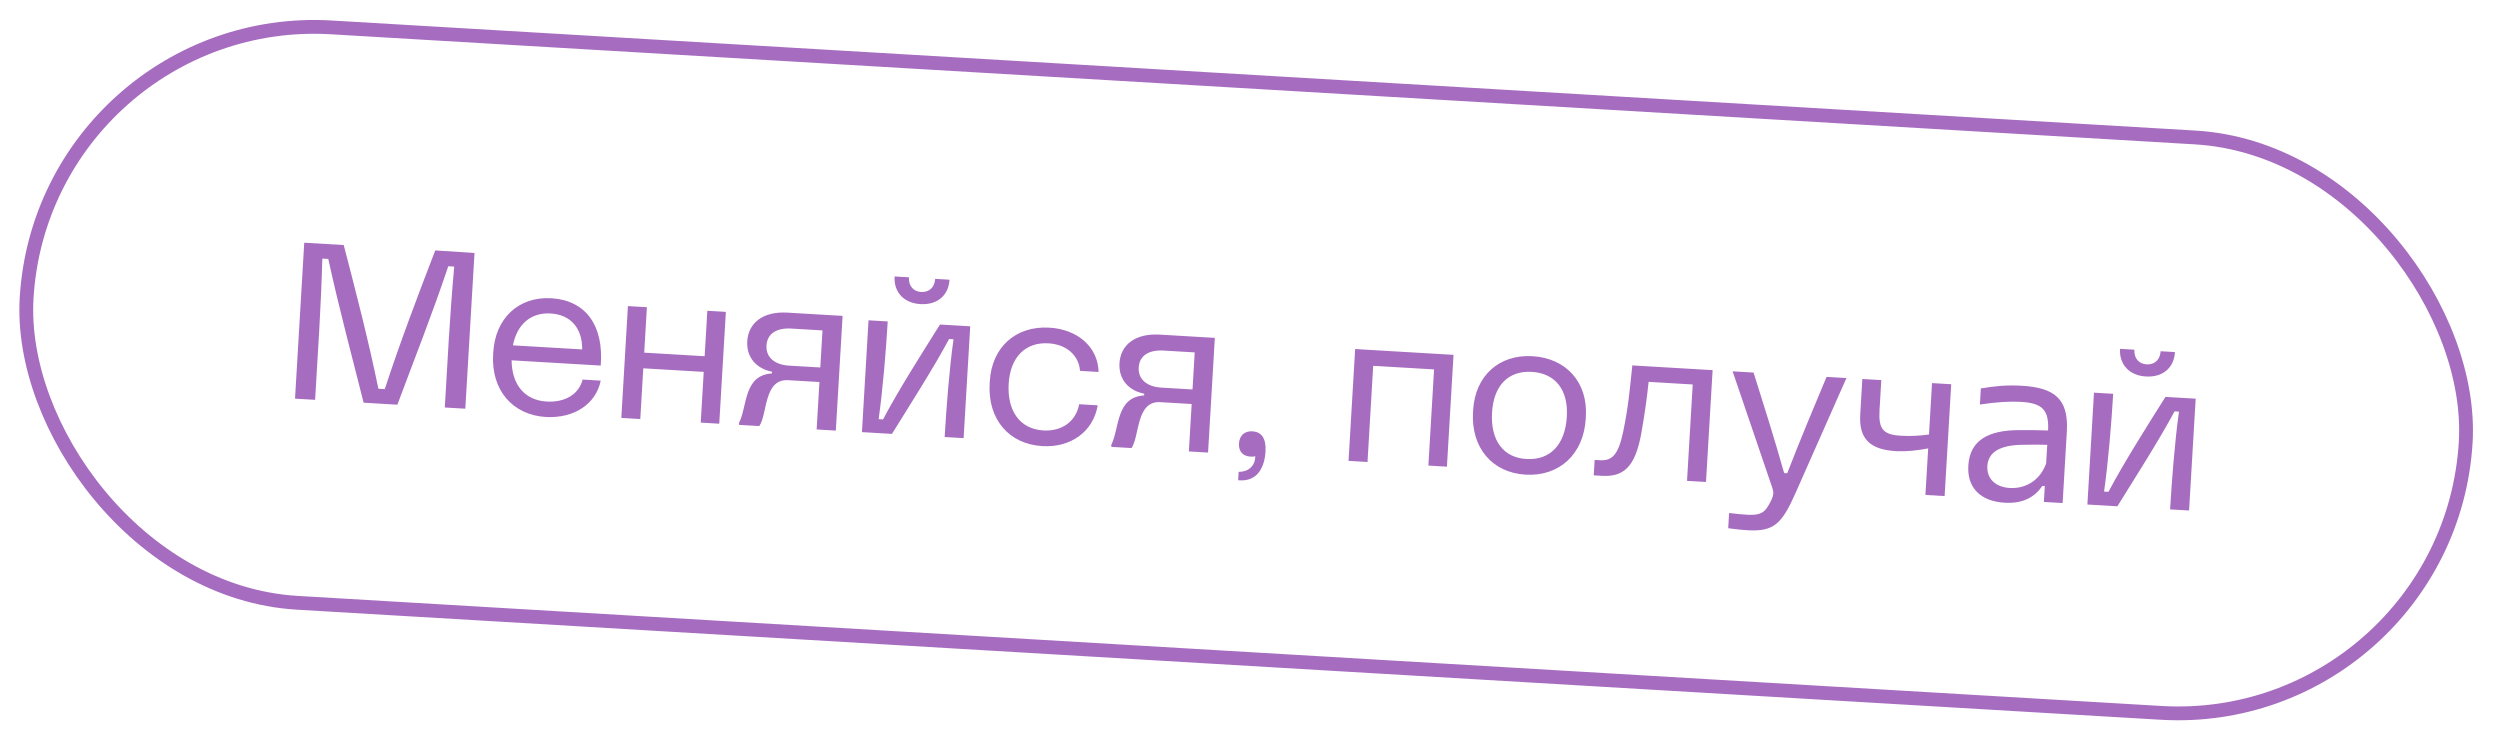 <?xml version="1.0" encoding="UTF-8"?> <svg xmlns="http://www.w3.org/2000/svg" width="207" height="62" viewBox="0 0 207 62" fill="none"><rect x="3.611" y="0.861" width="202.309" height="47.726" rx="23.863" transform="rotate(3.38 3.611 0.861)" stroke="#A66CBF" stroke-width="1.143"></rect><path d="M24.428 33.008L25.191 20.096L28.46 20.289C29.475 24.197 30.491 28.106 31.331 32.188L31.86 32.219C33.157 28.264 34.589 24.499 36.039 20.736L39.289 20.947L38.528 33.841L36.829 33.74C37.054 29.923 37.245 26.086 37.61 22.075L37.117 22.046C35.781 26.036 34.297 29.761 32.902 33.509L30.108 33.343C29.129 29.437 28.076 25.544 27.182 21.441L26.689 21.412C26.578 25.456 26.317 29.271 26.09 33.106L24.428 33.008ZM45.217 34.529C42.422 34.364 40.658 32.281 40.831 29.34L40.841 29.176C41.008 26.345 42.948 24.535 45.651 24.695C48.482 24.862 50.009 26.931 49.739 30.269L42.36 29.834C42.381 31.961 43.539 33.147 45.256 33.248C46.772 33.338 47.93 32.655 48.241 31.427L49.739 31.516C49.349 33.454 47.538 34.648 45.217 34.529ZM42.47 28.594L48.205 28.932C48.218 27.155 47.239 26.053 45.595 25.956C43.969 25.86 42.812 26.836 42.47 28.594ZM51.445 34.604L51.992 25.344L53.563 25.437L53.341 29.199L58.345 29.495L58.567 25.732L60.101 25.823L59.554 35.083L58.02 34.992L58.268 30.791L53.264 30.496L53.016 34.697L51.445 34.604ZM61.199 34.997C61.883 33.662 61.56 31.059 63.914 30.923L63.923 30.777C62.672 30.538 61.792 29.625 61.873 28.255C61.962 26.739 63.174 25.766 65.201 25.886L69.767 26.155L69.206 35.653L67.618 35.559L67.849 31.632L65.256 31.479C63.229 31.359 63.549 34.311 62.869 35.278L61.189 35.179L61.199 34.997ZM63.465 28.606C63.408 29.555 64.103 30.201 65.345 30.275L67.921 30.427L68.102 27.358L65.527 27.206C64.285 27.133 63.522 27.638 63.465 28.606ZM71.368 35.78L71.915 26.521L73.504 26.614C73.36 29.044 73.097 32.254 72.751 34.707L73.116 34.729C74.355 32.365 76.335 29.256 77.832 26.87L80.334 27.018L79.787 36.278L78.217 36.185C78.36 33.756 78.605 30.545 78.951 28.091L78.586 28.069C77.289 30.485 75.31 33.576 73.852 35.927L71.368 35.78ZM74.072 22.891L75.259 22.961C75.216 23.692 75.648 24.139 76.269 24.175C76.908 24.213 77.389 23.82 77.432 23.089L78.62 23.16C78.542 24.474 77.597 25.262 76.209 25.18C74.858 25.1 73.994 24.206 74.072 22.891ZM86.311 36.938C83.517 36.773 81.77 34.69 81.944 31.75L81.955 31.567C82.121 28.755 84.096 26.965 86.89 27.13C89.265 27.27 90.918 28.761 90.962 30.798L89.428 30.707C89.321 29.418 88.311 28.515 86.814 28.427C84.896 28.314 83.648 29.578 83.519 31.77C83.384 34.053 84.47 35.528 86.388 35.641C87.94 35.733 89.09 34.884 89.357 33.471L90.891 33.561C90.525 35.721 88.686 37.078 86.311 36.938ZM92.02 36.817C92.703 35.483 92.38 32.879 94.734 32.743L94.743 32.597C93.493 32.359 92.612 31.445 92.693 30.075C92.782 28.559 93.994 27.586 96.022 27.706L100.588 27.976L100.027 37.473L98.438 37.379L98.67 33.452L96.076 33.299C94.049 33.179 94.369 36.131 93.689 37.099L92.009 36.999L92.02 36.817ZM94.285 30.426C94.229 31.376 94.924 32.022 96.166 32.095L98.741 32.247L98.922 29.179L96.347 29.027C95.105 28.953 94.342 29.458 94.285 30.426ZM102.559 39.071C103.329 39.079 103.924 38.62 103.937 37.777C103.825 37.807 103.696 37.818 103.55 37.809C102.929 37.773 102.548 37.402 102.588 36.726C102.627 36.069 103.035 35.671 103.729 35.712C104.422 35.772 104.852 36.255 104.785 37.388C104.722 38.447 104.267 39.941 102.518 39.764L102.559 39.071ZM111.659 38.16L112.206 28.9L120.351 29.381L119.805 38.641L118.27 38.55L118.741 30.587L113.7 30.29L113.23 38.253L111.659 38.16ZM126.316 39.301C123.54 39.137 121.794 37.054 121.966 34.132L121.977 33.949C122.144 31.118 124.12 29.329 126.896 29.493C129.69 29.658 131.477 31.67 131.311 34.482L131.3 34.665C131.127 37.605 129.111 39.466 126.316 39.301ZM123.541 34.152C123.404 36.471 124.474 37.909 126.411 38.005C128.347 38.119 129.597 36.819 129.734 34.499C129.866 32.271 128.773 30.905 126.837 30.791C124.901 30.676 123.674 31.905 123.541 34.152ZM131.961 39.359L132.036 38.081L132.474 38.106C133.424 38.163 133.981 37.737 134.388 35.8C134.849 33.592 134.951 32.168 135.156 30.256L141.804 30.648L141.257 39.908L139.686 39.815L140.157 31.834L136.505 31.618C136.374 32.894 136.182 34.293 135.907 35.835C135.385 38.791 134.353 39.5 132.6 39.397L131.961 39.359ZM144.753 43.908C144.333 43.884 143.732 43.83 143.096 43.737L143.17 42.477C143.734 42.547 144.336 42.601 144.701 42.622C145.743 42.666 146.067 42.465 146.433 41.845C146.922 41.012 146.863 40.771 146.756 40.416L143.46 30.746L145.195 30.849C146.043 33.556 146.894 36.209 147.727 39.172L147.983 39.187C149.086 36.338 150.152 33.799 151.24 31.206L152.884 31.303L148.654 40.858C147.533 43.394 146.855 44.014 144.753 43.908ZM157.055 37.359C154.808 37.245 153.91 36.312 154.026 34.339L154.201 31.381L155.772 31.473L155.625 33.957C155.531 35.546 155.925 36.009 157.46 36.082C158.209 36.126 158.982 36.08 159.721 35.977L159.972 31.721L161.561 31.815L161.014 41.075L159.425 40.981L159.653 37.127C158.8 37.297 157.896 37.39 157.055 37.359ZM165.984 41.625C163.975 41.506 162.869 40.378 162.977 38.552C163.101 36.451 164.635 35.607 167.237 35.614C168.026 35.606 168.905 35.621 169.582 35.643C169.664 33.943 169.111 33.379 167.339 33.274C166.426 33.221 165.341 33.285 163.935 33.495L164.014 32.162C165.217 31.958 166.176 31.868 167.418 31.941C170.139 32.102 171.293 33.05 171.134 35.734L170.785 41.652L169.232 41.56L169.31 40.245L169.109 40.233C168.467 41.167 167.5 41.715 165.984 41.625ZM164.55 38.608C164.508 39.632 165.218 40.334 166.405 40.404C167.829 40.488 168.978 39.658 169.421 38.364L169.512 36.83C168.926 36.814 168.193 36.807 167.367 36.832C165.605 36.874 164.62 37.421 164.55 38.608ZM172.836 41.773L173.382 32.513L174.971 32.607C174.828 35.036 174.565 38.246 174.218 40.7L174.584 40.722C175.823 38.357 177.803 35.249 179.3 32.863L181.802 33.011L181.255 42.27L179.684 42.178C179.828 39.748 180.073 36.537 180.419 34.084L180.054 34.062C178.756 36.478 176.778 39.568 175.319 41.92L172.836 41.773ZM175.54 28.884L176.727 28.954C176.684 29.684 177.115 30.131 177.736 30.168C178.376 30.206 178.857 29.813 178.9 29.082L180.087 29.152C180.01 30.467 179.065 31.255 177.677 31.172C176.325 31.093 175.462 30.199 175.54 28.884Z" fill="#A66CBF"></path></svg> 